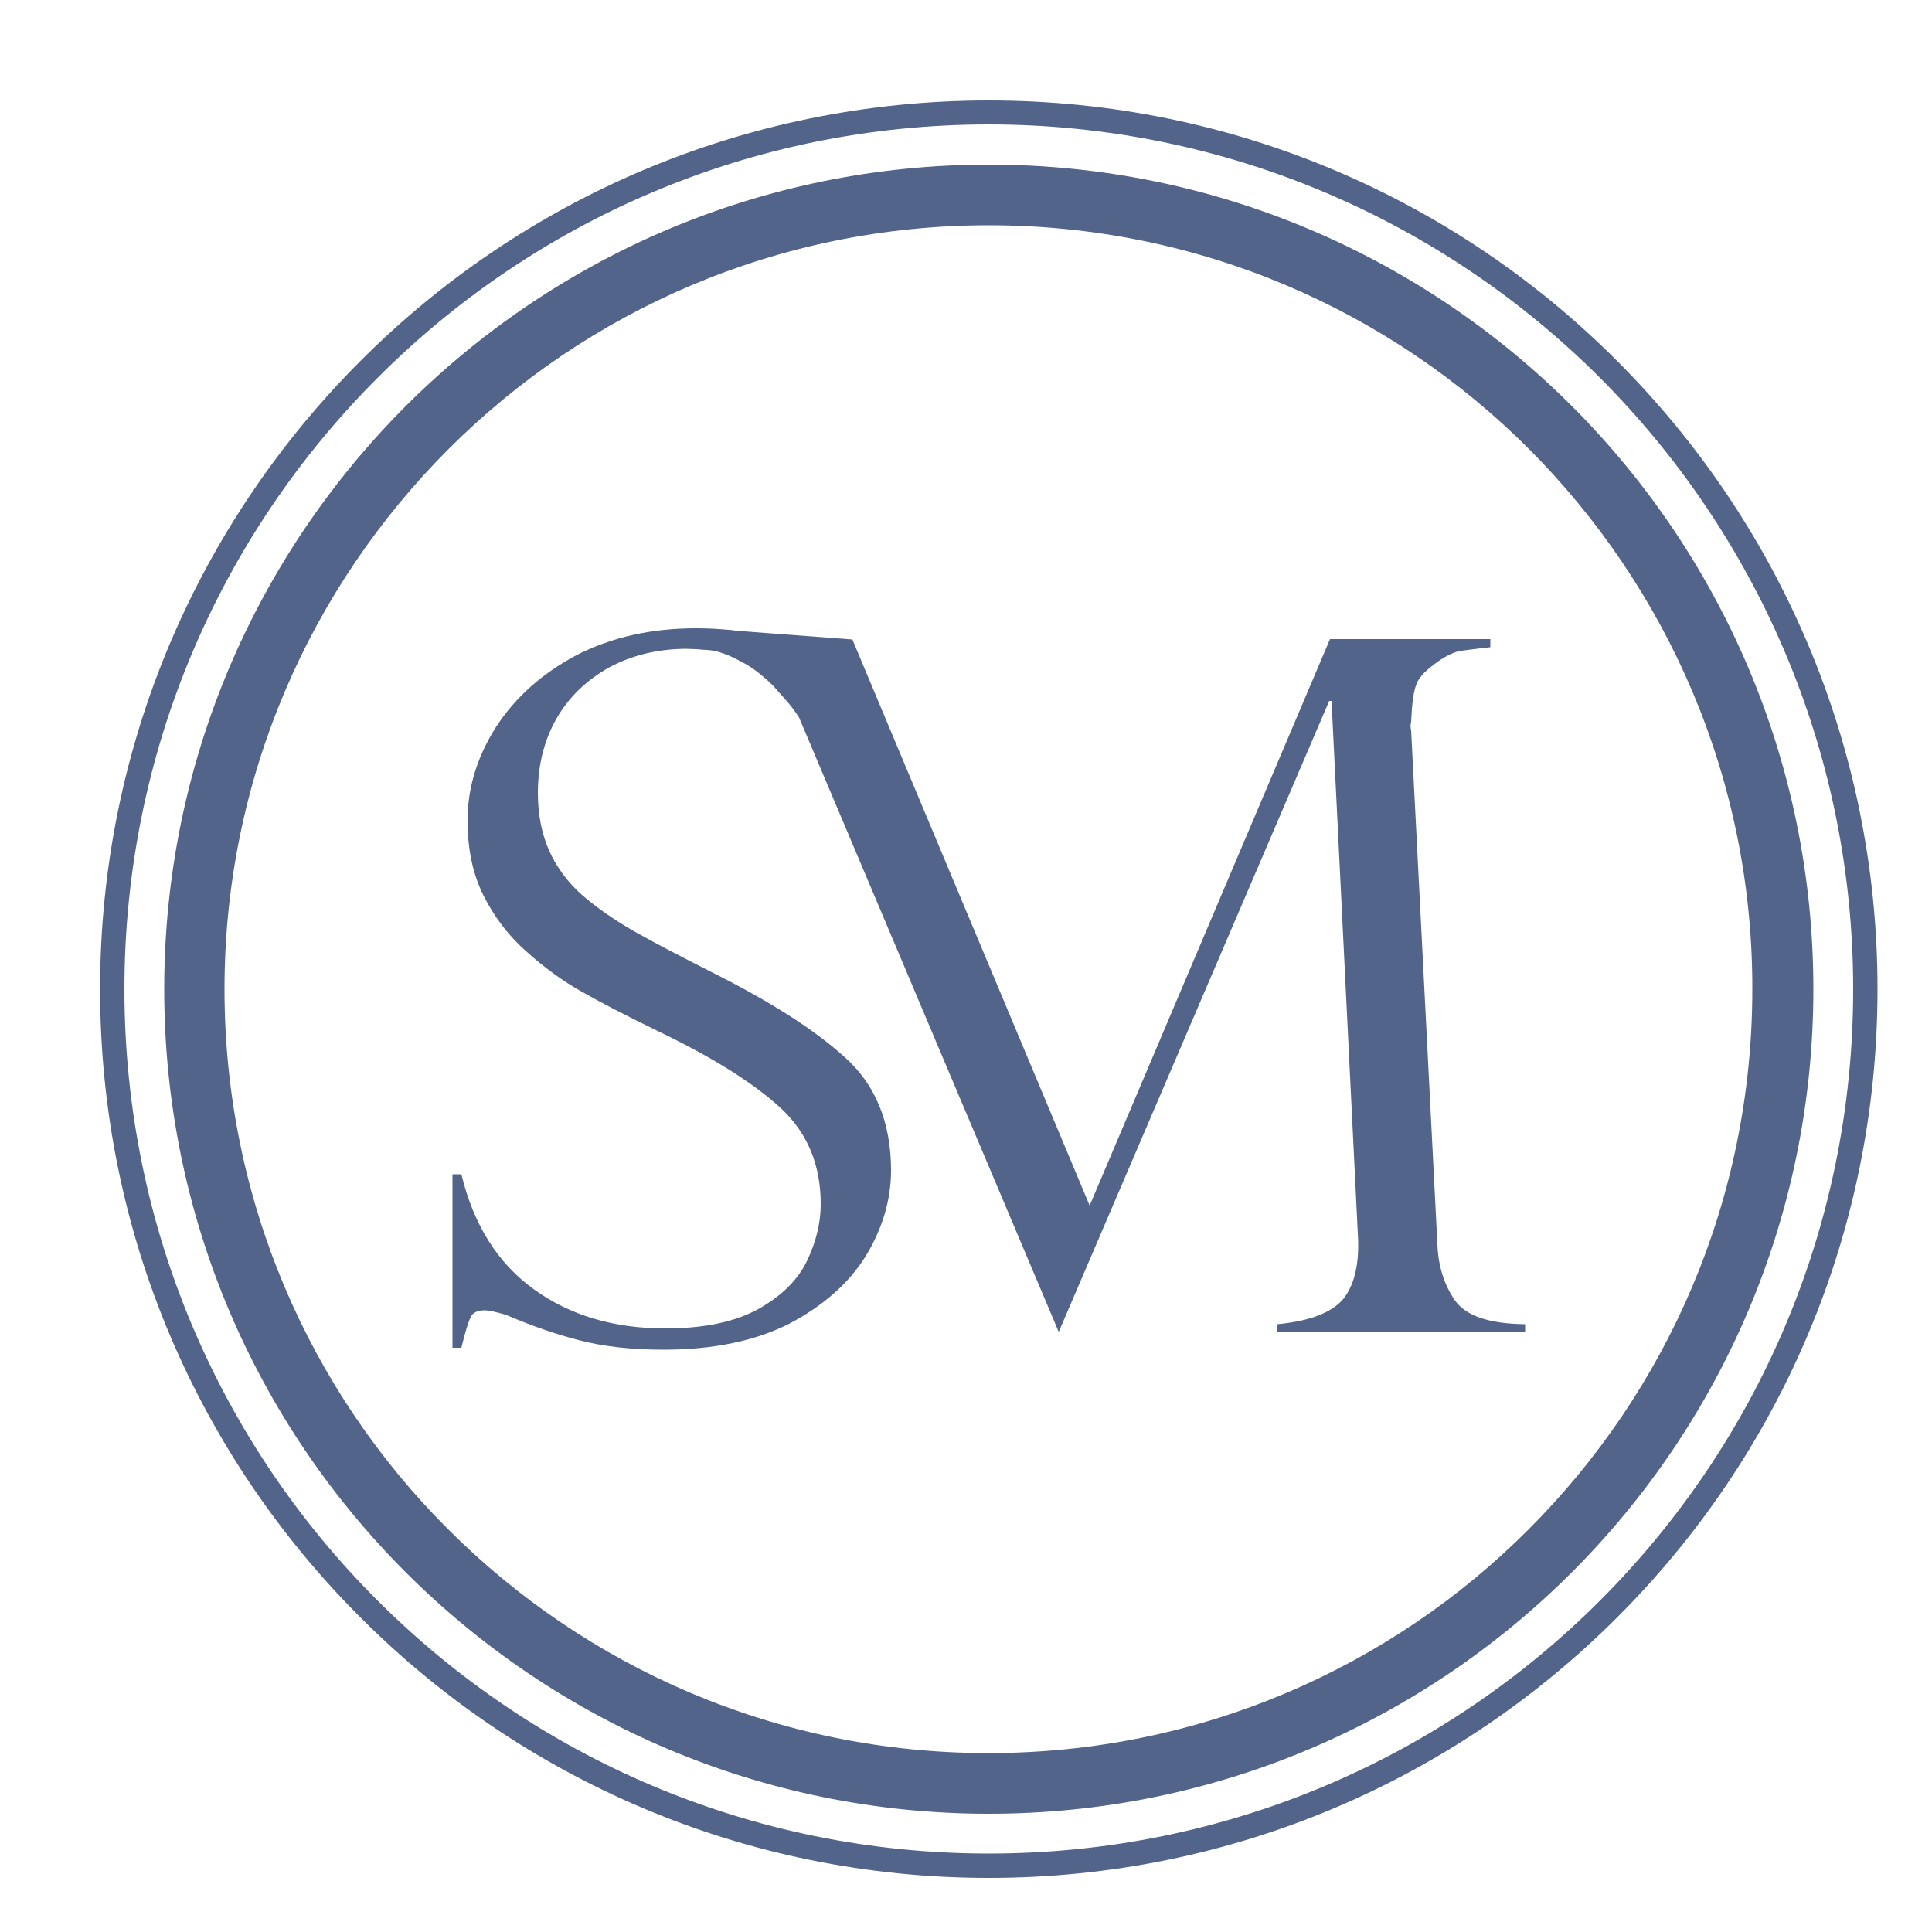 <?xml version="1.0" encoding="UTF-8"?> <svg xmlns="http://www.w3.org/2000/svg" xmlns:xlink="http://www.w3.org/1999/xlink" version="1.1" id="Слой_1" x="0px" y="0px" viewBox="0 0 500 500" style="enable-background:new 0 0 500 500;" xml:space="preserve"> <style type="text/css"> .st0{fill-rule:evenodd;clip-rule:evenodd;fill:#52648A;} </style> <path class="st0" d="M395.7,116.2c-35.8-35.8-85.2-57.9-139.8-57.9c-54.6,0-104,22.1-139.8,57.9C80.3,152,58.1,201.4,58.1,256 c0,54.6,22.1,104.1,57.9,139.8c35.8,35.8,85.2,57.9,139.8,57.9c54.6,0,104.1-22.1,139.8-57.9c35.8-35.8,57.9-85.2,57.9-139.8 C453.6,201.4,431.4,152,395.7,116.2z M255.9,42.6c58.9,0,112.3,23.9,150.9,62.5c38.6,38.6,62.5,92,62.5,150.9 s-23.9,112.3-62.5,150.9c-38.6,38.6-92,62.5-150.9,62.5c-58.9,0-112.2-23.8-150.9-62.5s-62.5-92-62.5-150.9S66.4,143.7,105,105.1 C143.6,66.5,197,42.6,255.9,42.6z"></path> <path class="st0" d="M414.1,97.8c-40.5-40.5-96.5-65.6-158.2-65.6c-61.8,0-117.7,25-158.2,65.6C57.2,138.3,32.2,194.2,32.2,256 c0,61.8,25,117.8,65.5,158.2c40.5,40.5,96.4,65.5,158.2,65.5c61.8,0,117.8-25,158.2-65.5c40.5-40.5,65.5-96.4,65.5-158.2 C479.6,194.2,454.5,138.3,414.1,97.8z M255.9,26c63.5,0,121,25.7,162.6,67.4c41.6,41.6,67.4,99.1,67.4,162.6 c0,63.5-25.7,121-67.4,162.6c-41.6,41.6-99.1,67.4-162.6,67.4c-63.5,0-121-25.7-162.6-67.4C51.6,377,25.9,319.5,25.9,256 c0-63.5,25.8-121,67.4-162.6C134.9,51.7,192.4,26,255.9,26z"></path> <path class="st0" d="M206.8,185.7l67.2,159L344,181.4h0.6l6.8,137.8c0.5,7.6-0.8,13.2-3.7,16.9c-3,3.6-8.7,5.8-17.1,6.6v1.9h64.1 v-1.9c-9.4-0.1-15.4-2.2-18.2-6.2c-2.8-4.1-4.3-8.9-4.5-14.5l-6.8-133c-0.2-0.7-0.2-1.5,0-2.2c0.2-4.6,0.6-7.9,1.4-9.8 c0.7-1.9,2.7-3.8,5.7-5.9c2-1.4,3.8-2.2,5.3-2.6c1.6-0.2,4.3-0.6,8.1-1v-2.1h-41.5L282,312l-61.4-146.5l-33.3-2.5l-12.7,2.5v2.1 c4.1,0.3,7.3,0.5,9.4,0.7c2.2,0.3,4.9,1.3,7.9,3c1.5,0.7,3,1.7,4.5,2.9c1.6,1.3,3.5,2.9,4.5,4.2 C203.5,181.3,204.8,182.6,206.8,185.7z"></path> <path class="st0" d="M221,200.5h-2.2c-1.2-8.7-5.5-16.3-12.6-22.8c-7.1-6.5-16.5-9.8-28.2-9.8c-7.6,0-14.3,1.6-20.3,4.8 c-5.9,3.3-10.5,7.7-13.7,13.3c-3.2,5.6-4.8,12.1-4.8,19.2c0,5.6,1,10.6,2.9,14.9c1.9,4.3,4.8,8.2,8.5,11.5c3.8,3.3,8.3,6.4,13.3,9.3 c5.1,2.9,12,6.5,20.7,10.9c14.5,7.3,25.8,14.4,33.8,21.6c8.1,7.1,12.2,17,12.2,29.5c0,7.6-2.2,15-6.5,22.1 c-4.4,7.1-11,12.9-19.7,17.5c-8.8,4.5-19.7,6.8-32.7,6.8c-8.2,0-15.4-0.8-21.6-2.4c-6.3-1.6-12.6-3.8-19.1-6.6 c-2.7-0.8-4.6-1.2-5.5-1.2c-1.9,0-3.2,0.6-3.7,1.8c-0.6,1.2-1.4,3.8-2.4,7.9h-2.3v-44.9h2.3c3.2,13.2,9.5,23.1,18.8,29.8 c9.3,6.7,20.6,10.1,34,10.1c10,0,18.1-1.7,24.2-5.1c6-3.4,10.2-7.6,12.5-12.5c2.3-4.8,3.5-9.7,3.5-14.6c0-10.1-3.4-18.3-10.2-24.7 c-6.8-6.3-17-12.8-30.8-19.5c-9.5-4.6-16.6-8.3-21.1-10.9c-4.6-2.6-9.2-5.9-13.9-10.1c-4.8-4.2-8.5-9.1-11.3-14.7 c-2.8-5.6-4.1-12.1-4.1-19.4c0-8.4,2.5-16.5,7.4-24.2c5-7.7,12-13.9,20.9-18.6c9-4.6,19.3-6.9,30.8-6.9c8.7,0,17.6,1.3,26.8,4 c1.4,0.6,3.3,0.9,5.8,0.9c3,0,6.2,4,7.3,0.4l0.1,0.4L221,200.5z"></path> </svg> 